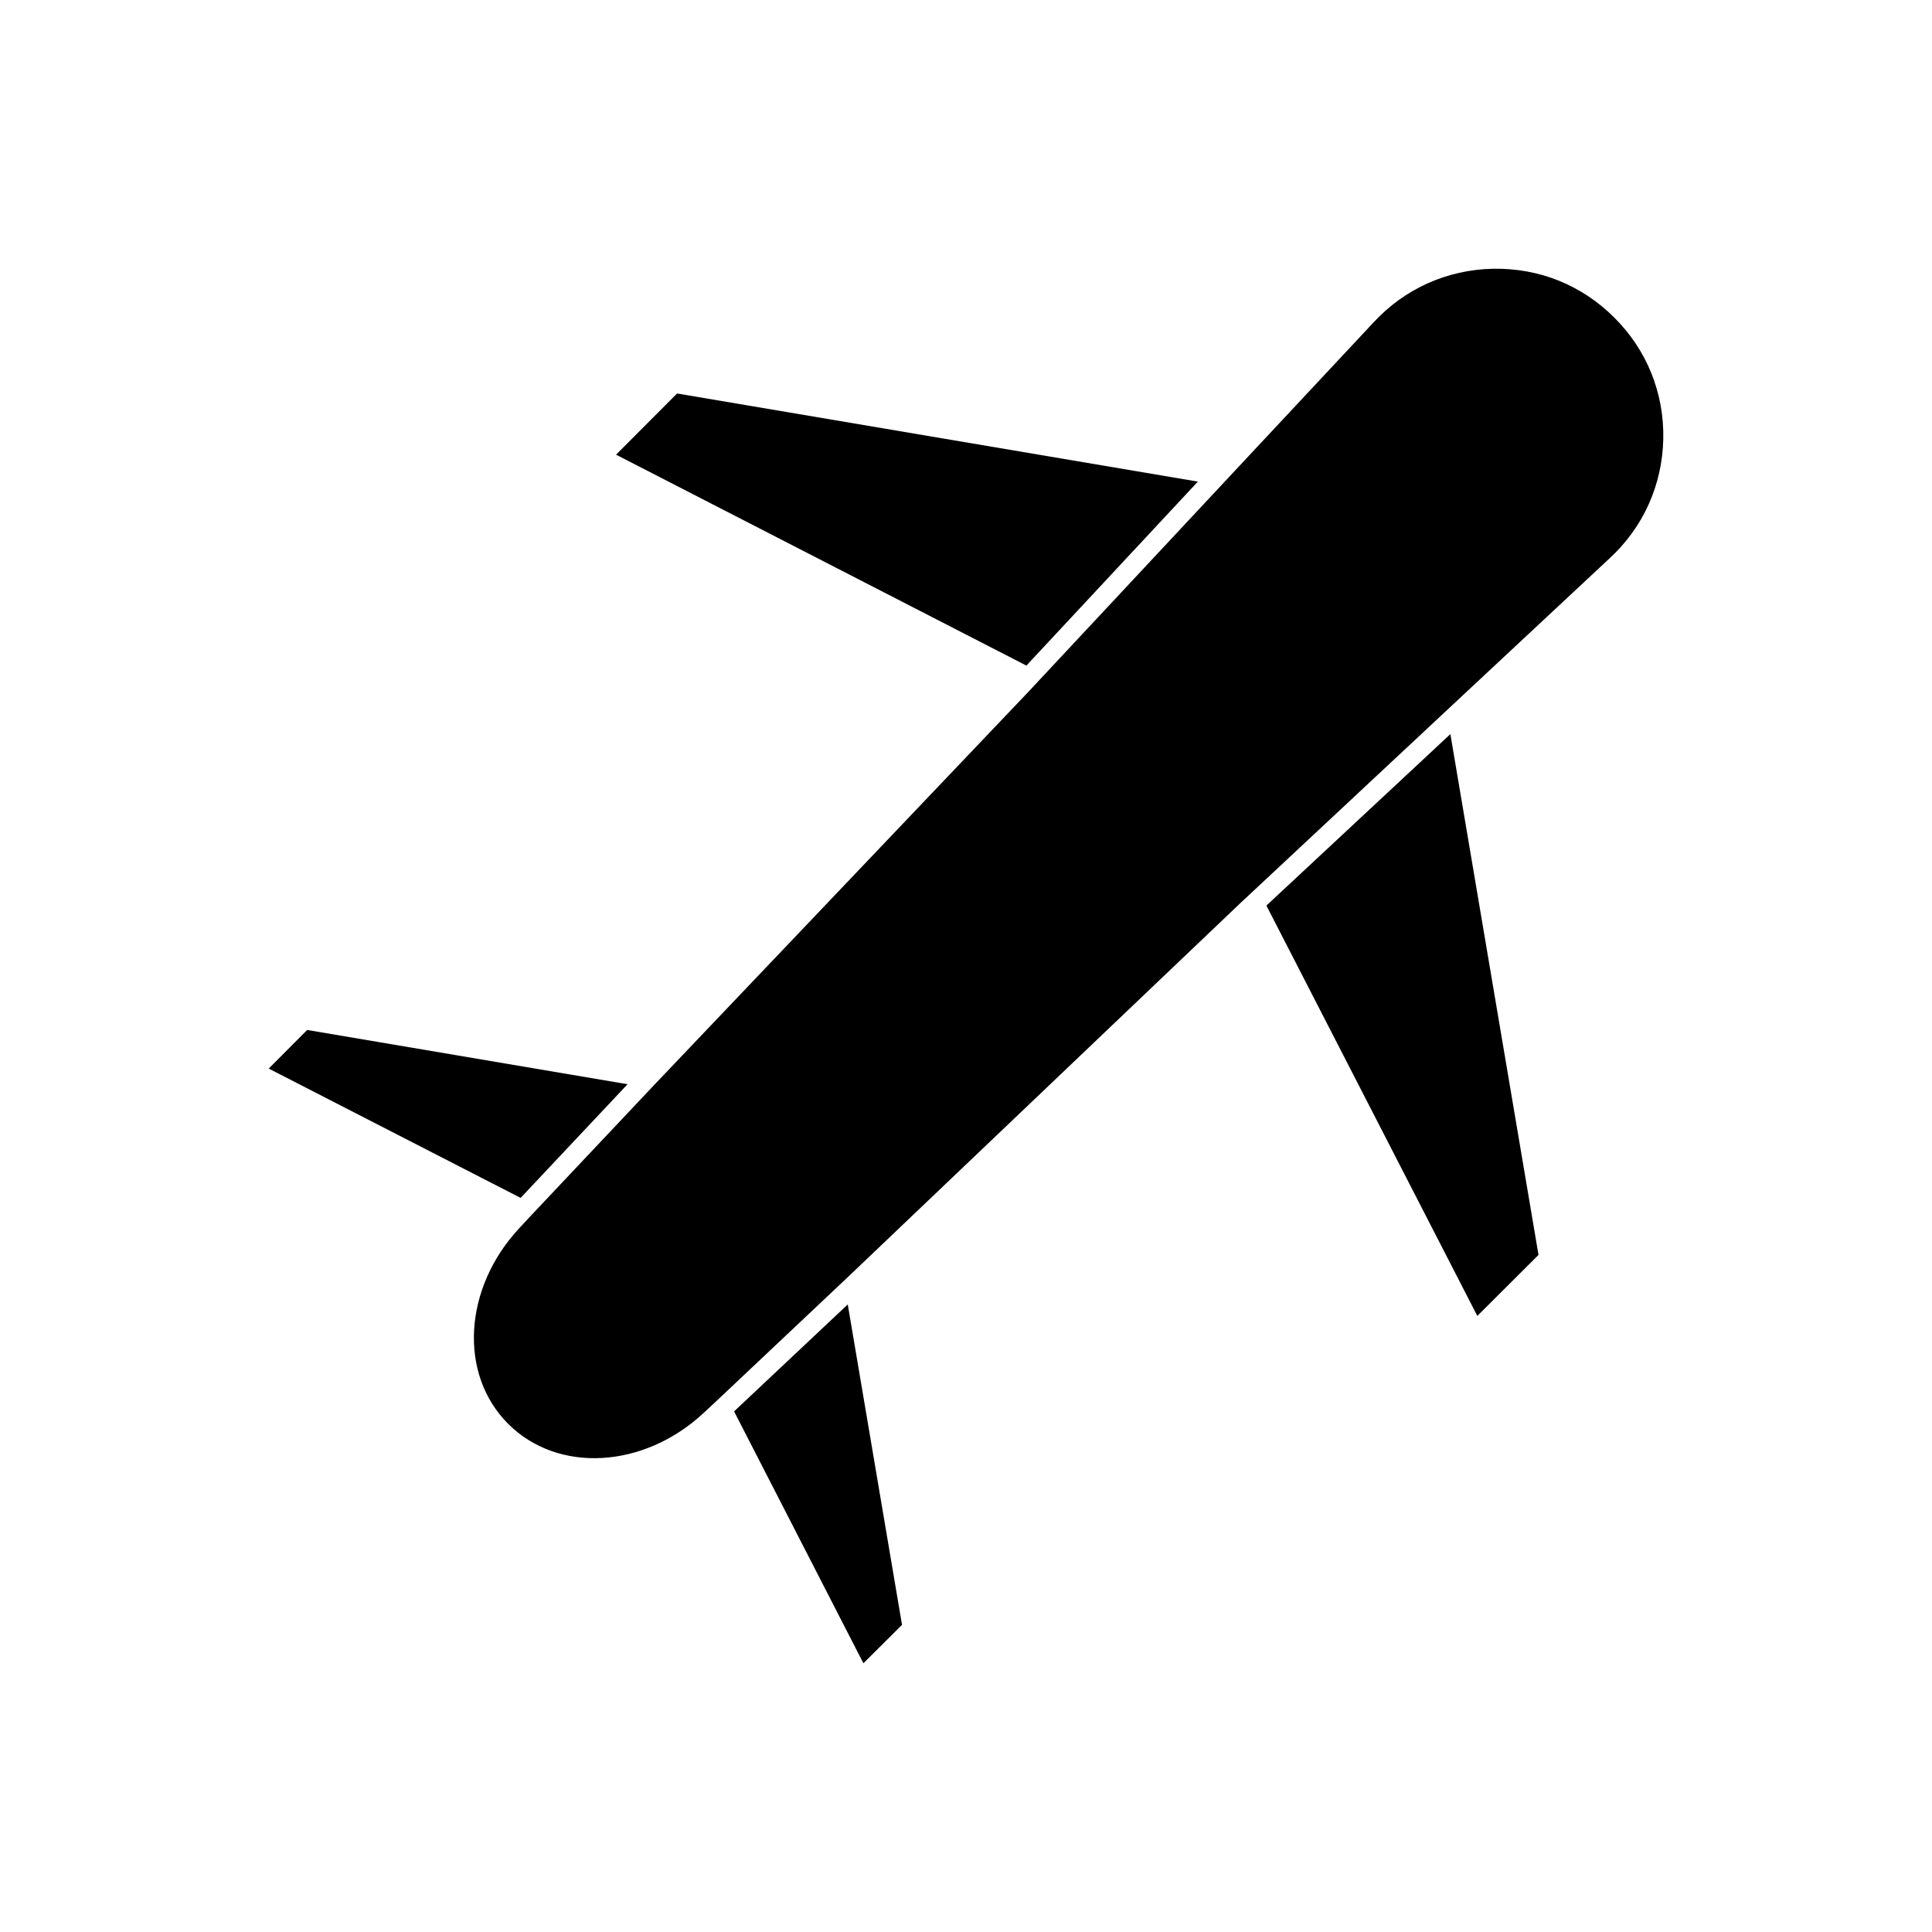 <?xml version="1.0" encoding="UTF-8"?>
<!-- Uploaded to: SVG Repo, www.svgrepo.com, Generator: SVG Repo Mixer Tools -->
<svg fill="#000000" width="800px" height="800px" version="1.1" viewBox="144 144 512 512" xmlns="http://www.w3.org/2000/svg">
 <g>
  <path d="m461.45 271.63-138.02-23.355-16.164 16.219 108.74 55.891z"/>
  <path d="m310.31 431.33-84.91-14.379-10.184 10.234 66.754 34.27z"/>
  <path d="m479.61 383.99 55.895 108.74 16.215-16.164-23.355-138.02z"/>
  <path d="m338.54 518.03 34.27 66.754 10.234-10.18-14.379-84.914z"/>
  <path d="m571.82 228.18c-8.605-8.605-19.836-13.172-32.172-12.961-12.176 0.262-23.406 5.301-31.645 14.223l-36.105 38.625-53.531 57.309-0.105 0.105-1.207 1.312-99.555 104.59-33.113 35.109-2.781 2.992c-14.801 15.902-16.113 38.68-2.938 51.852 13.172 13.172 35.949 11.914 51.852-2.938l2.992-2.781 35.109-33.113 104.54-99.605 1.312-1.207 0.105-0.105 57.309-53.531 38.625-36.055c8.973-8.238 14.012-19.469 14.273-31.645 0.258-12.184-4.359-23.621-12.965-32.176z"/>
 </g>
</svg>